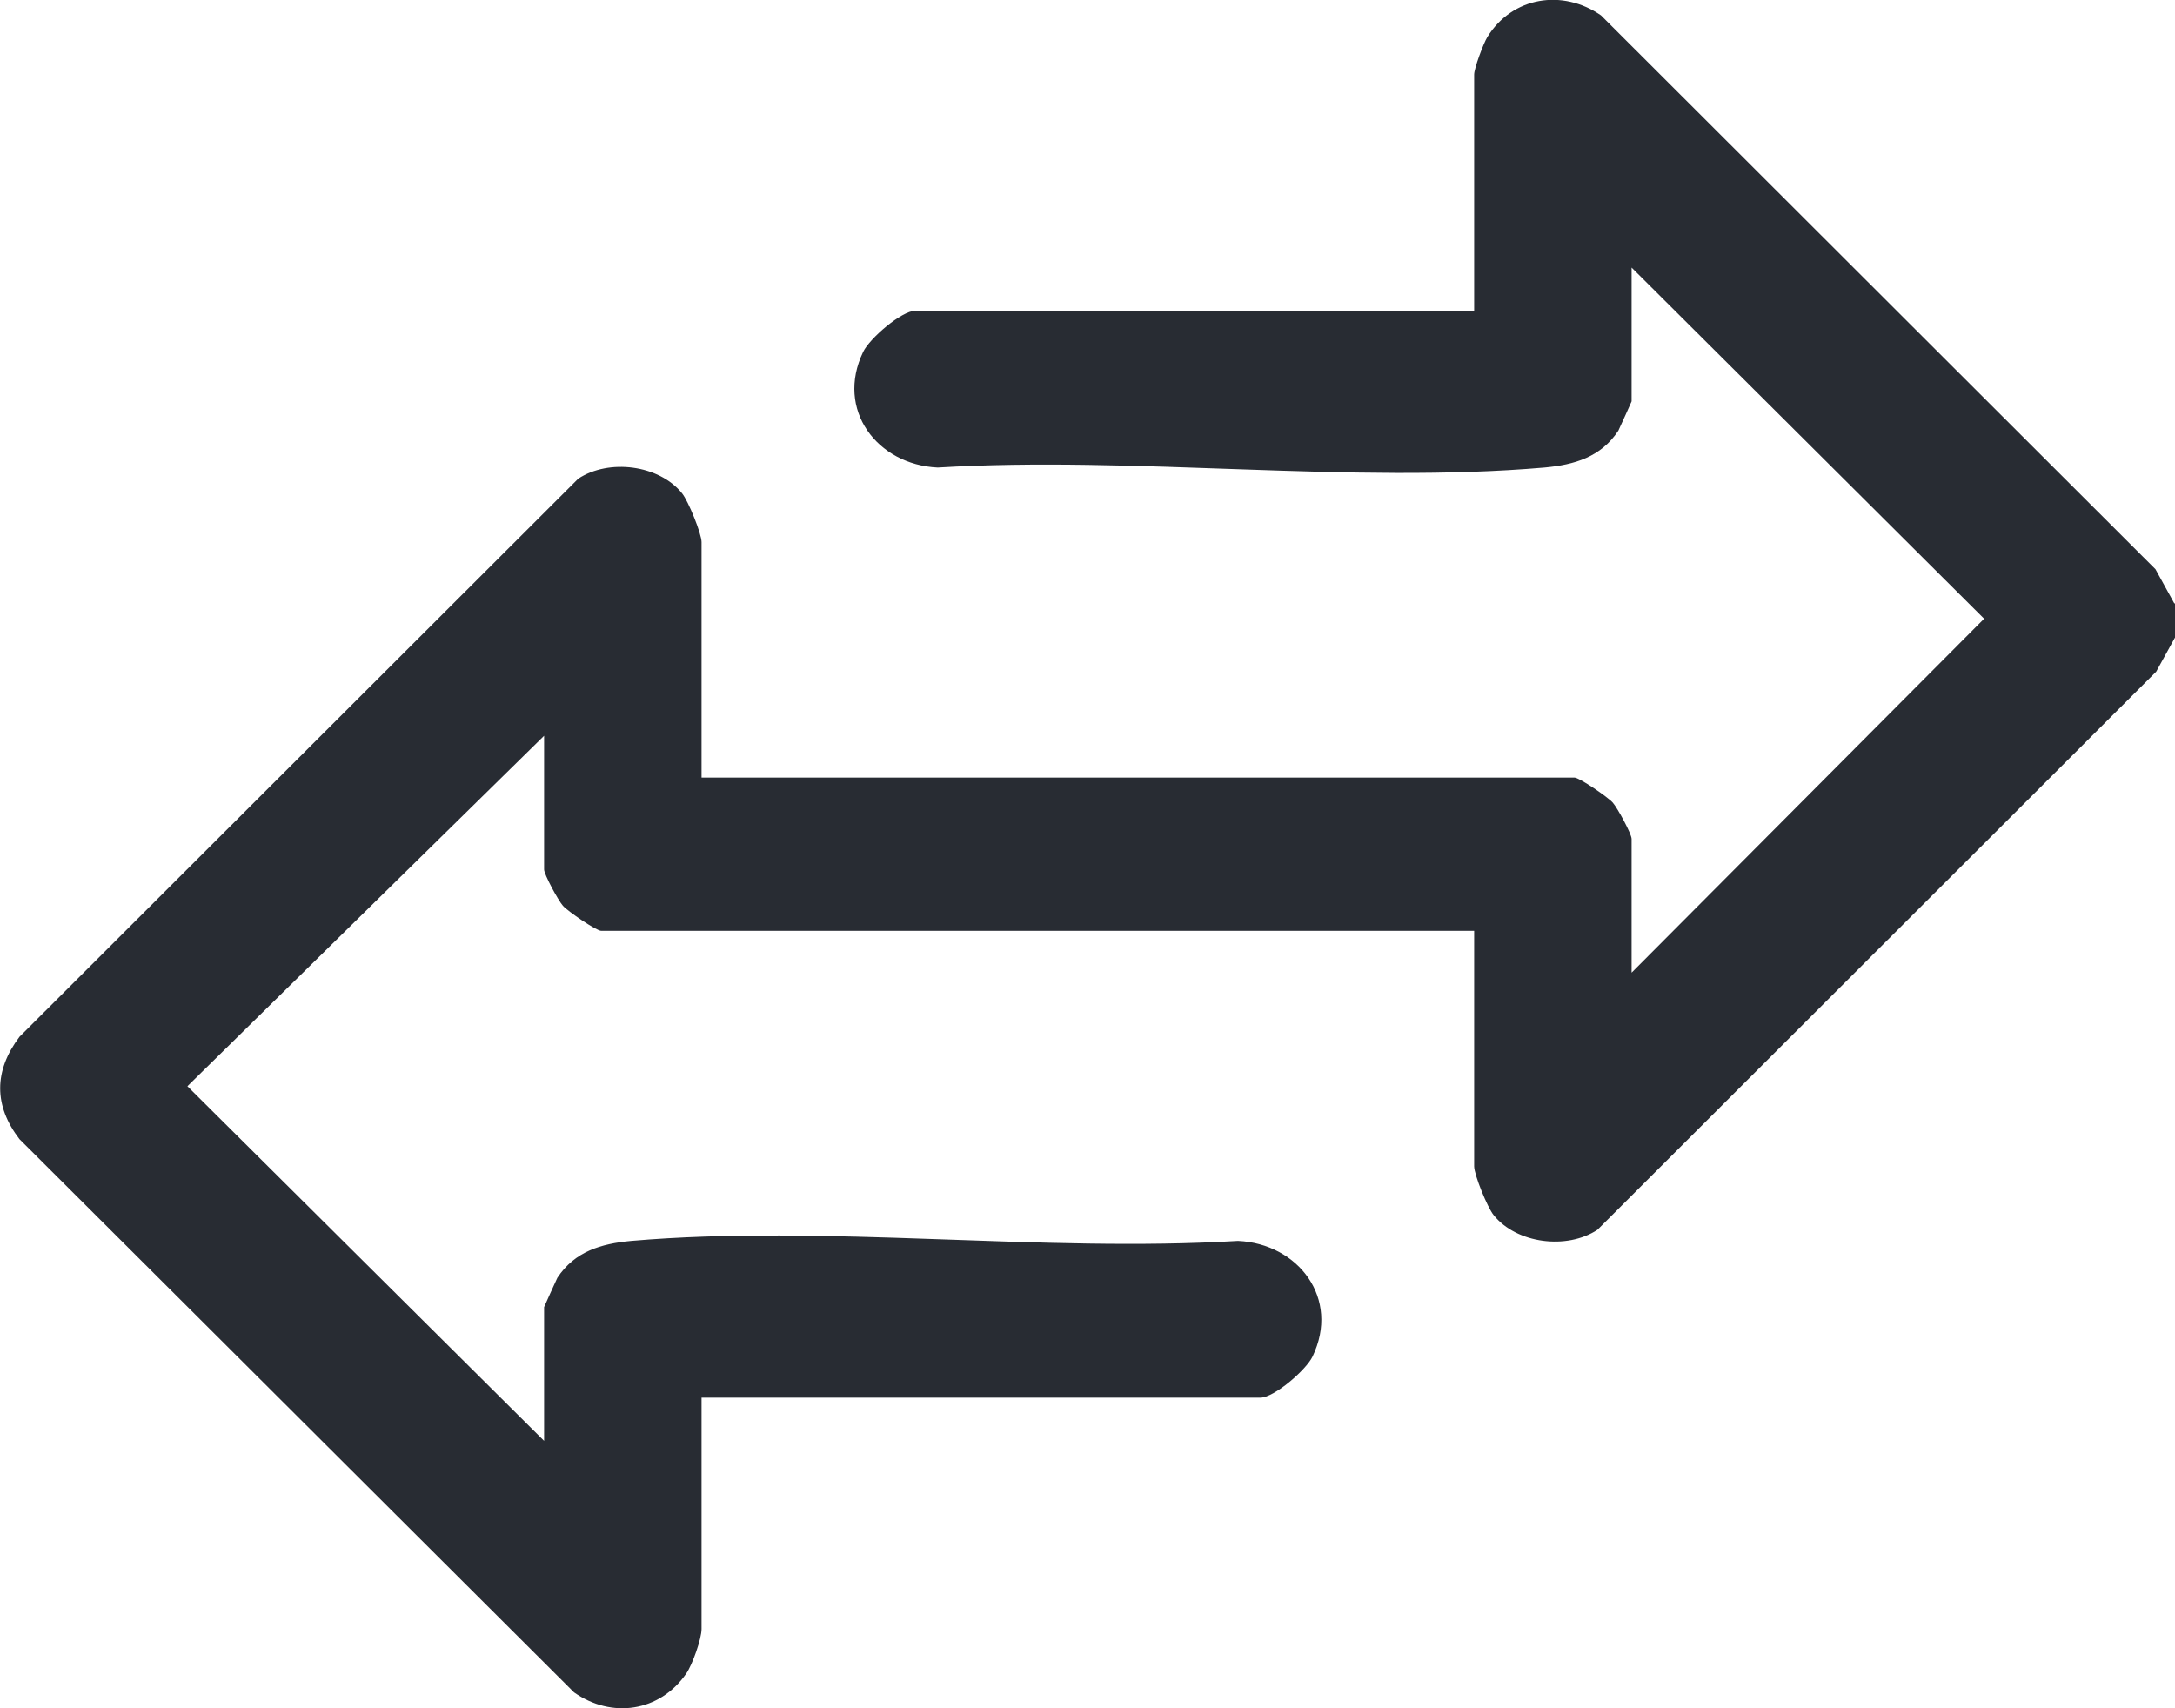 <?xml version="1.0" encoding="UTF-8"?>
<svg id="Layer_2" data-name="Layer 2" xmlns="http://www.w3.org/2000/svg" viewBox="0 0 31.22 24.52">
  <defs>
    <style>
      .cls-1 {
        fill: #282c33;
      }
    </style>
  </defs>
  <g id="Layer_1-2" data-name="Layer 1">
    <path class="cls-1" d="M31.22,8.66v.49l-.27.49-8.02,8.01c-.44.29-1.16.2-1.49-.21-.09-.11-.28-.58-.28-.7v-3.38h-12.53c-.07,0-.48-.28-.55-.36-.07-.08-.27-.45-.27-.52v-1.92l-5.12,5.03,5.12,5.09v-1.92s.16-.36.19-.42c.25-.38.63-.49,1.06-.53,2.78-.24,5.89.17,8.71,0,.87.04,1.47.83,1.07,1.66-.09.19-.55.59-.75.59h-8.02v3.32c0,.14-.13.51-.22.64-.38.55-1.07.65-1.61.27L.28,16.35c-.37-.48-.37-.98,0-1.47L8.3,6.87c.44-.29,1.16-.2,1.49.21.09.11.28.58.28.7v3.38h12.53c.07,0,.48.28.55.36.07.08.27.45.27.52v1.92l5.06-5.08-5.06-5.04v1.92s-.16.36-.19.42c-.25.38-.63.49-1.06.53-2.78.24-5.89-.17-8.71,0-.87-.04-1.47-.83-1.07-1.66.09-.19.55-.59.75-.59h8.02V1.07c0-.09.13-.44.19-.54.36-.58,1.08-.69,1.63-.31l7.96,7.95.27.49Z"/>
  </g>
</svg>